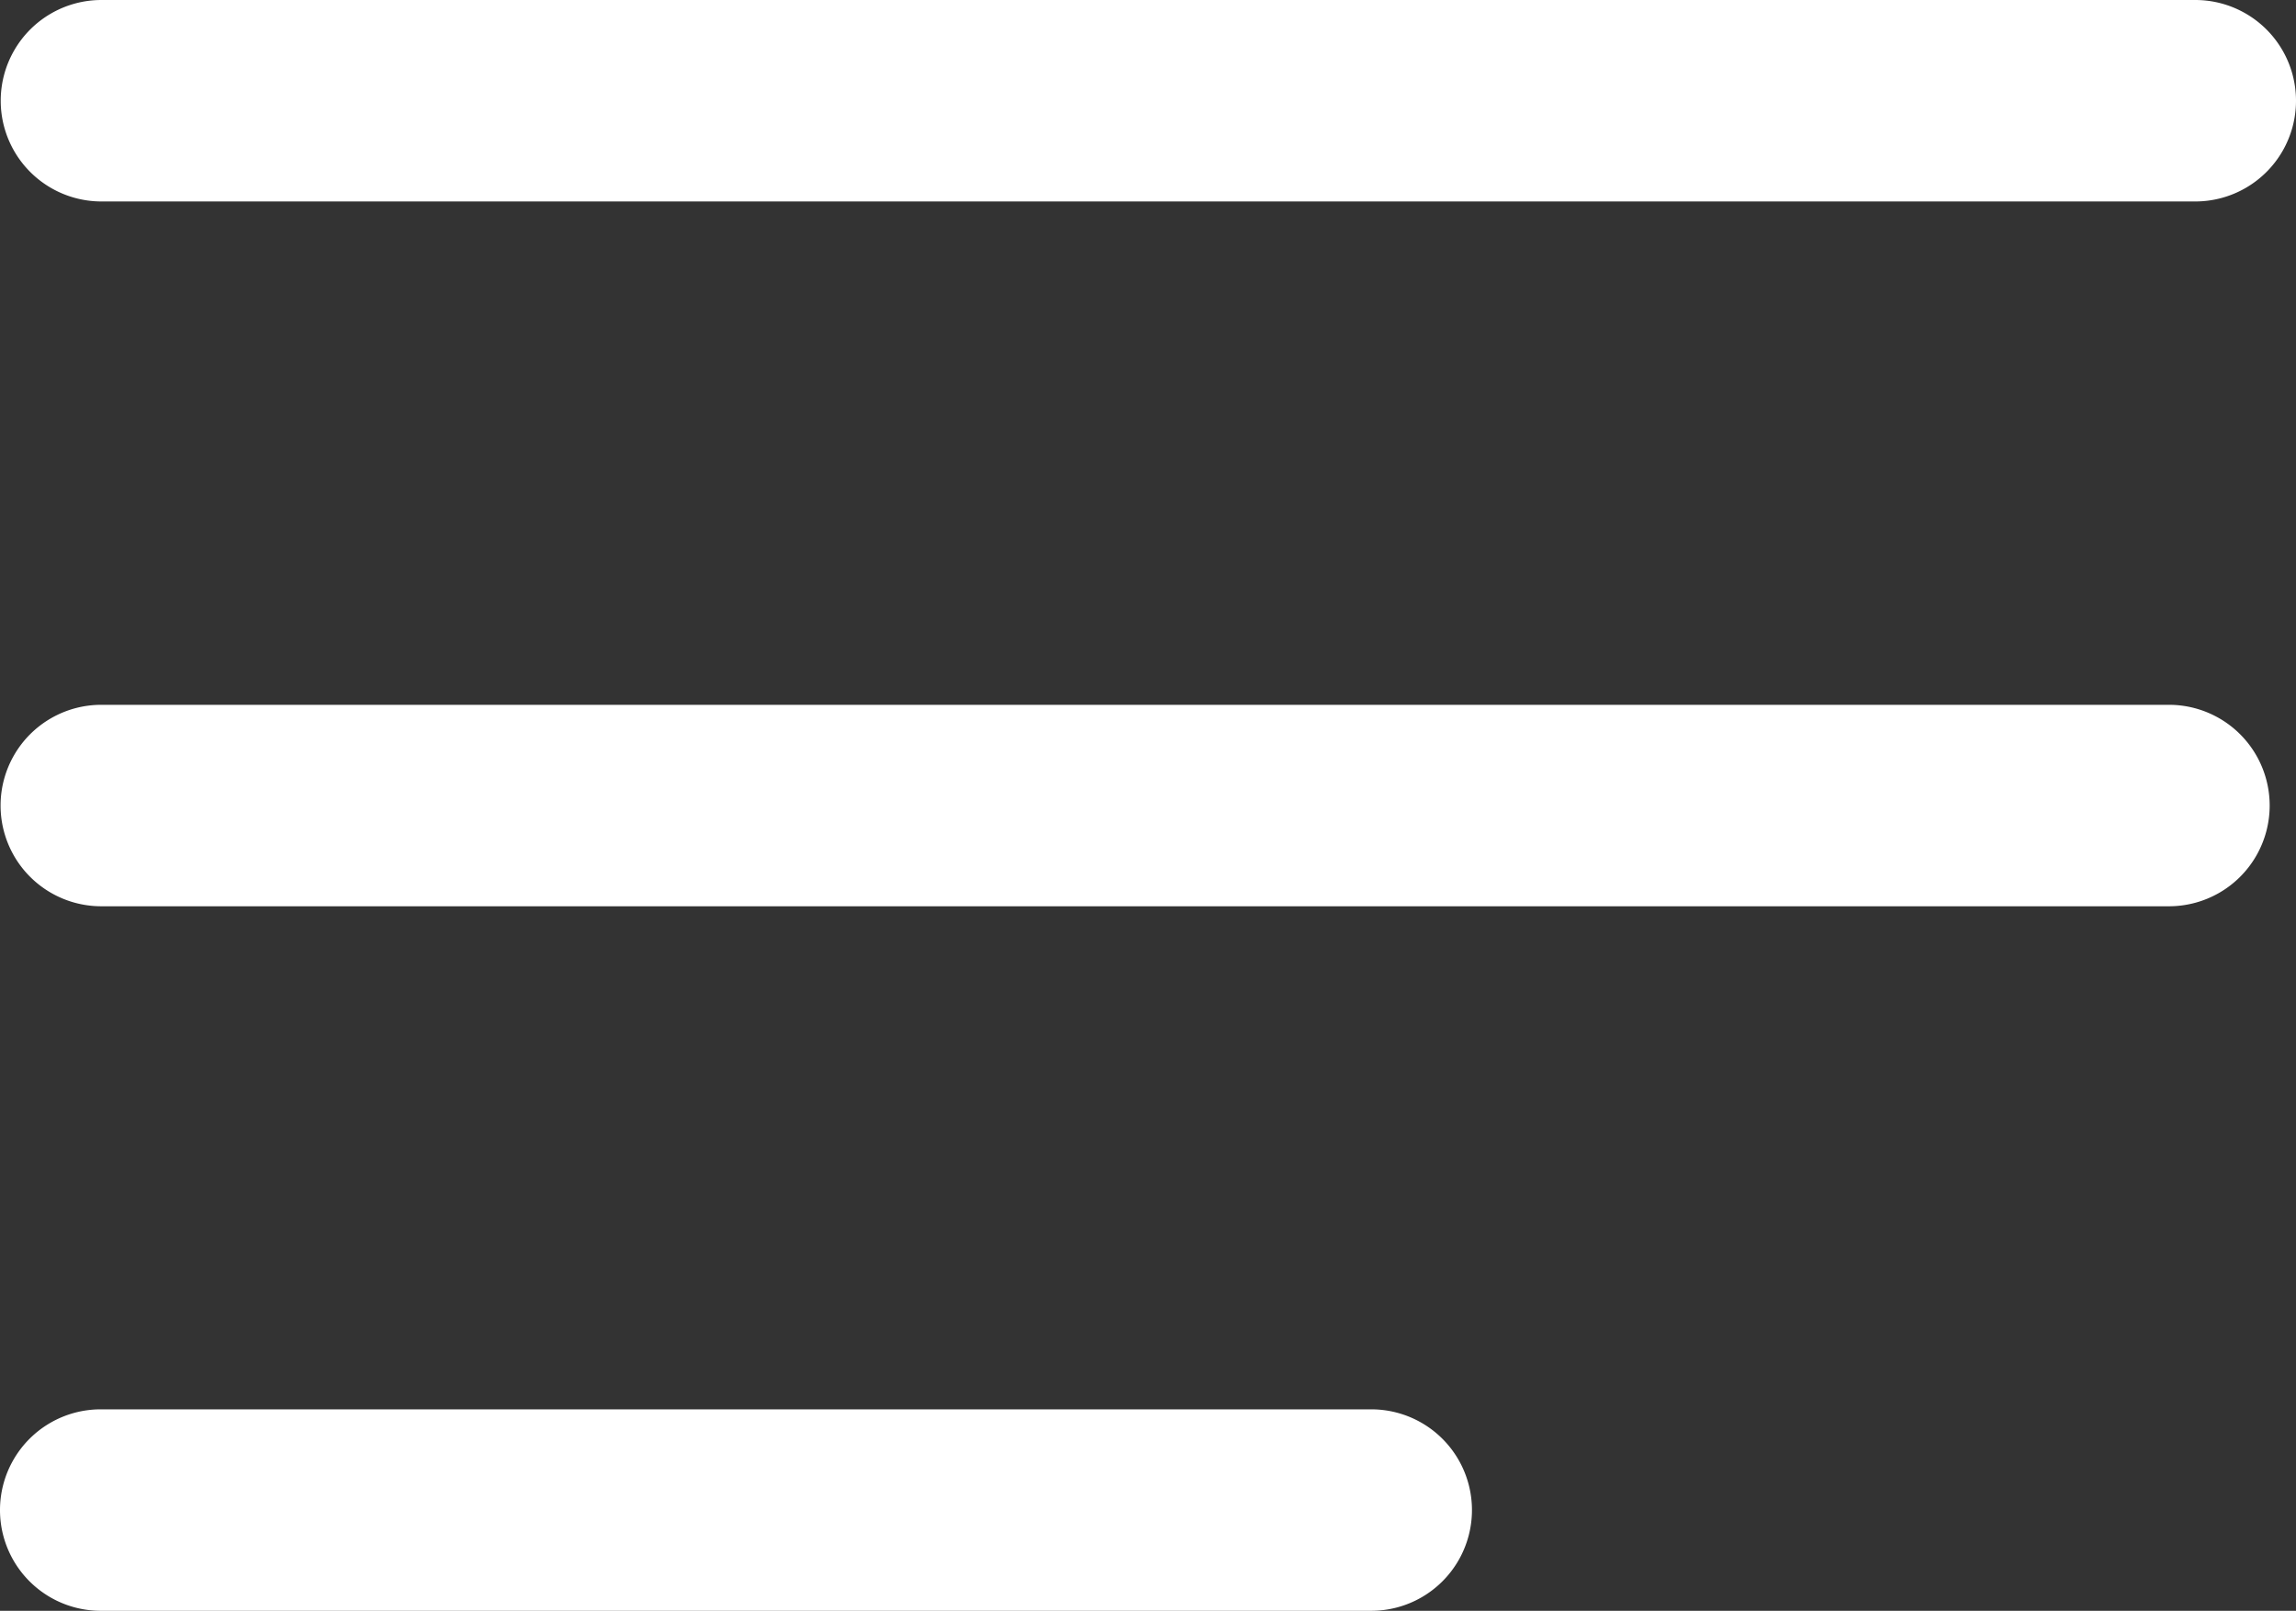<svg xmlns="http://www.w3.org/2000/svg" width="15.957" height="11.194" viewBox="0 0 15.957 11.194">
  <rect x="0" y="0" width="15.957" height="11.194" fill="#333333" stroke="none"/>
  <g id="menu_1_" data-name="menu (1)" transform="translate(-5.349 -96.242)">
    <g id="Menu_1_2" data-name="Menu_1_" transform="translate(5.354 96.243)">
      <path id="Path_2471" data-name="Path 2471" d="M6.054,97.642H20.606a.7.7,0,1,0,0-1.4H6.054a.7.7,0,0,0,0,1.4Z" transform="translate(-5.354 -96.243)" fill="#fff"/>
      <path id="Path_2472" data-name="Path 2472" d="M20.551,180.455H6.181a.7.7,0,1,0,0,1.4h14.37a.7.7,0,0,0,0-1.4Z" transform="translate(-5.482 -175.558)" fill="#fff"/>
      <path id="Path_2473" data-name="Path 2473" d="M133.435,264.667H124.6a.7.7,0,1,0,0,1.4h8.83a.7.7,0,0,0,0-1.4Z" transform="translate(-123.905 -254.874)" fill="#fff"/>
    </g>
  </g>
</svg>
